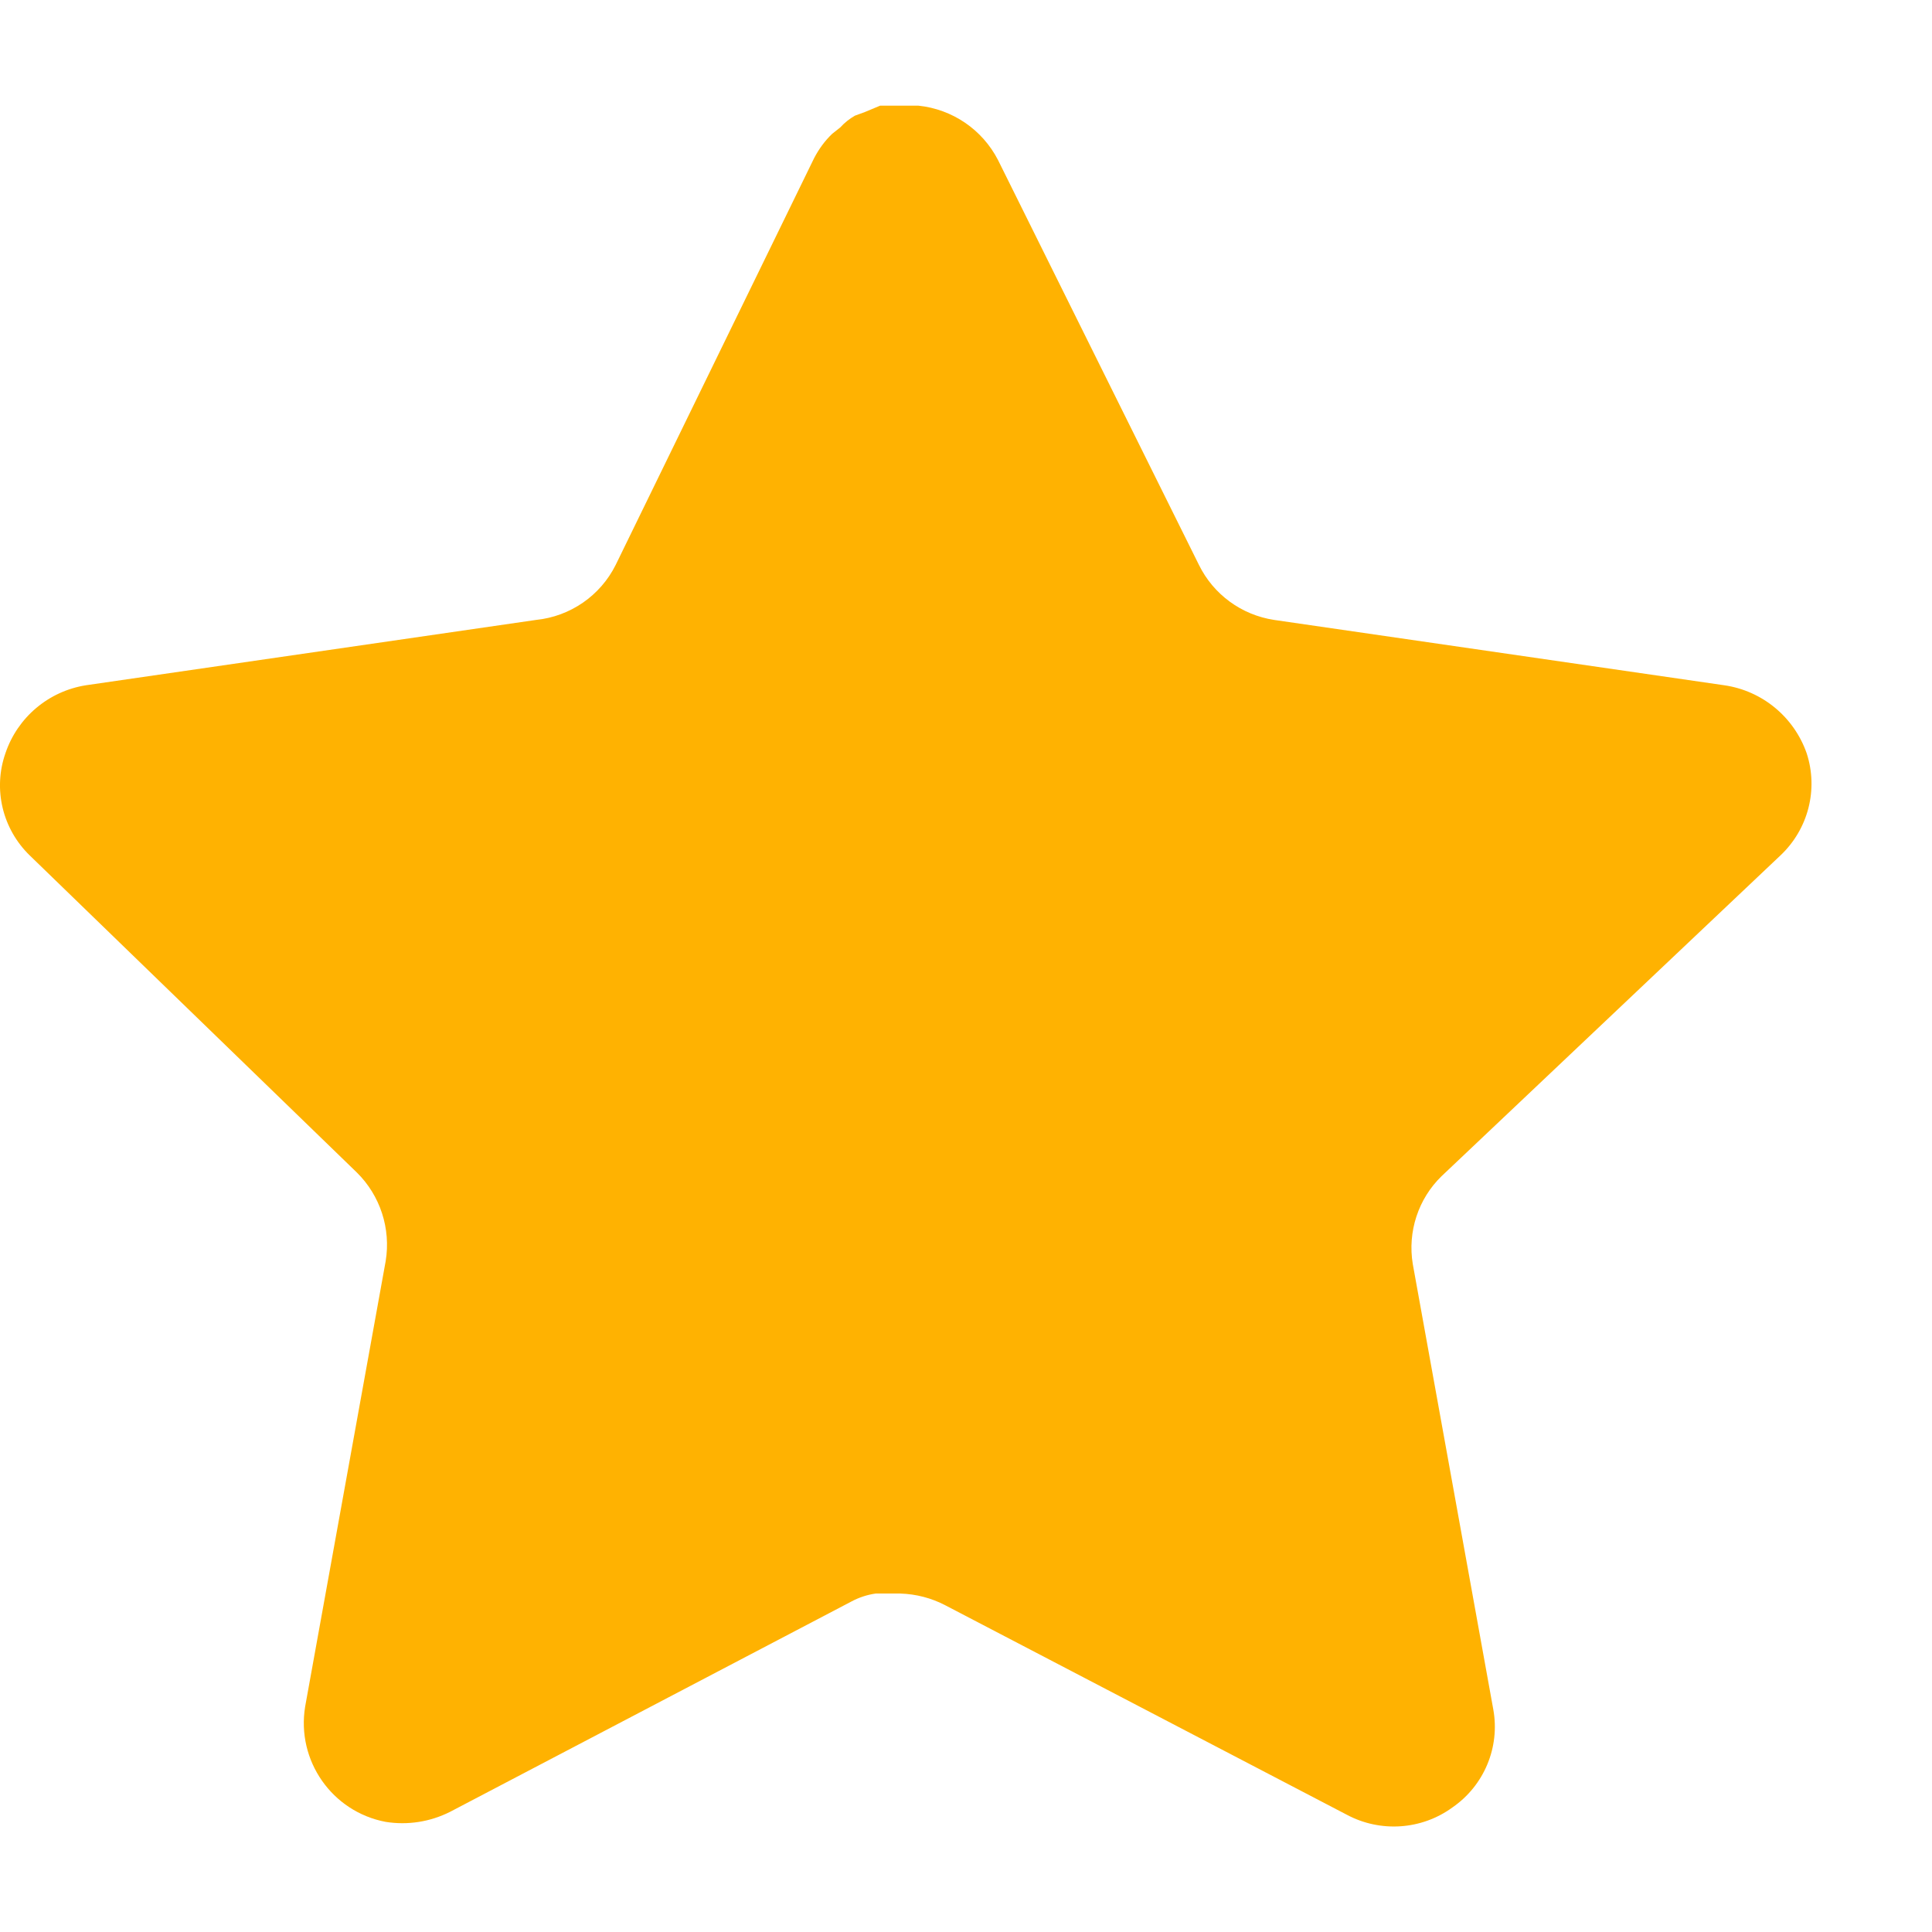 <svg width="16" height="16" viewBox="0 0 16 16" fill="none" xmlns="http://www.w3.org/2000/svg">
<path d="M11.939 9.74C11.745 9.928 11.656 10.201 11.7 10.468L12.367 14.158C12.423 14.47 12.291 14.787 12.029 14.968C11.773 15.155 11.431 15.178 11.152 15.028L7.83 13.295C7.714 13.234 7.586 13.201 7.455 13.197H7.252C7.181 13.207 7.112 13.23 7.049 13.264L3.727 15.005C3.562 15.088 3.376 15.117 3.194 15.088C2.75 15.004 2.454 14.581 2.527 14.134L3.194 10.444C3.238 10.175 3.149 9.901 2.955 9.71L0.247 7.085C0.02 6.865 -0.059 6.535 0.045 6.238C0.145 5.941 0.402 5.724 0.712 5.675L4.439 5.134C4.723 5.105 4.972 4.933 5.099 4.678L6.742 1.31C6.781 1.235 6.831 1.166 6.892 1.108L6.959 1.055C6.994 1.016 7.035 0.984 7.08 0.958L7.162 0.928L7.289 0.875H7.605C7.887 0.904 8.135 1.073 8.265 1.325L9.929 4.678C10.049 4.923 10.282 5.093 10.552 5.134L14.279 5.675C14.594 5.72 14.857 5.938 14.962 6.238C15.06 6.538 14.975 6.868 14.744 7.085L11.939 9.74Z" fill="#FFB201"/>
</svg>
